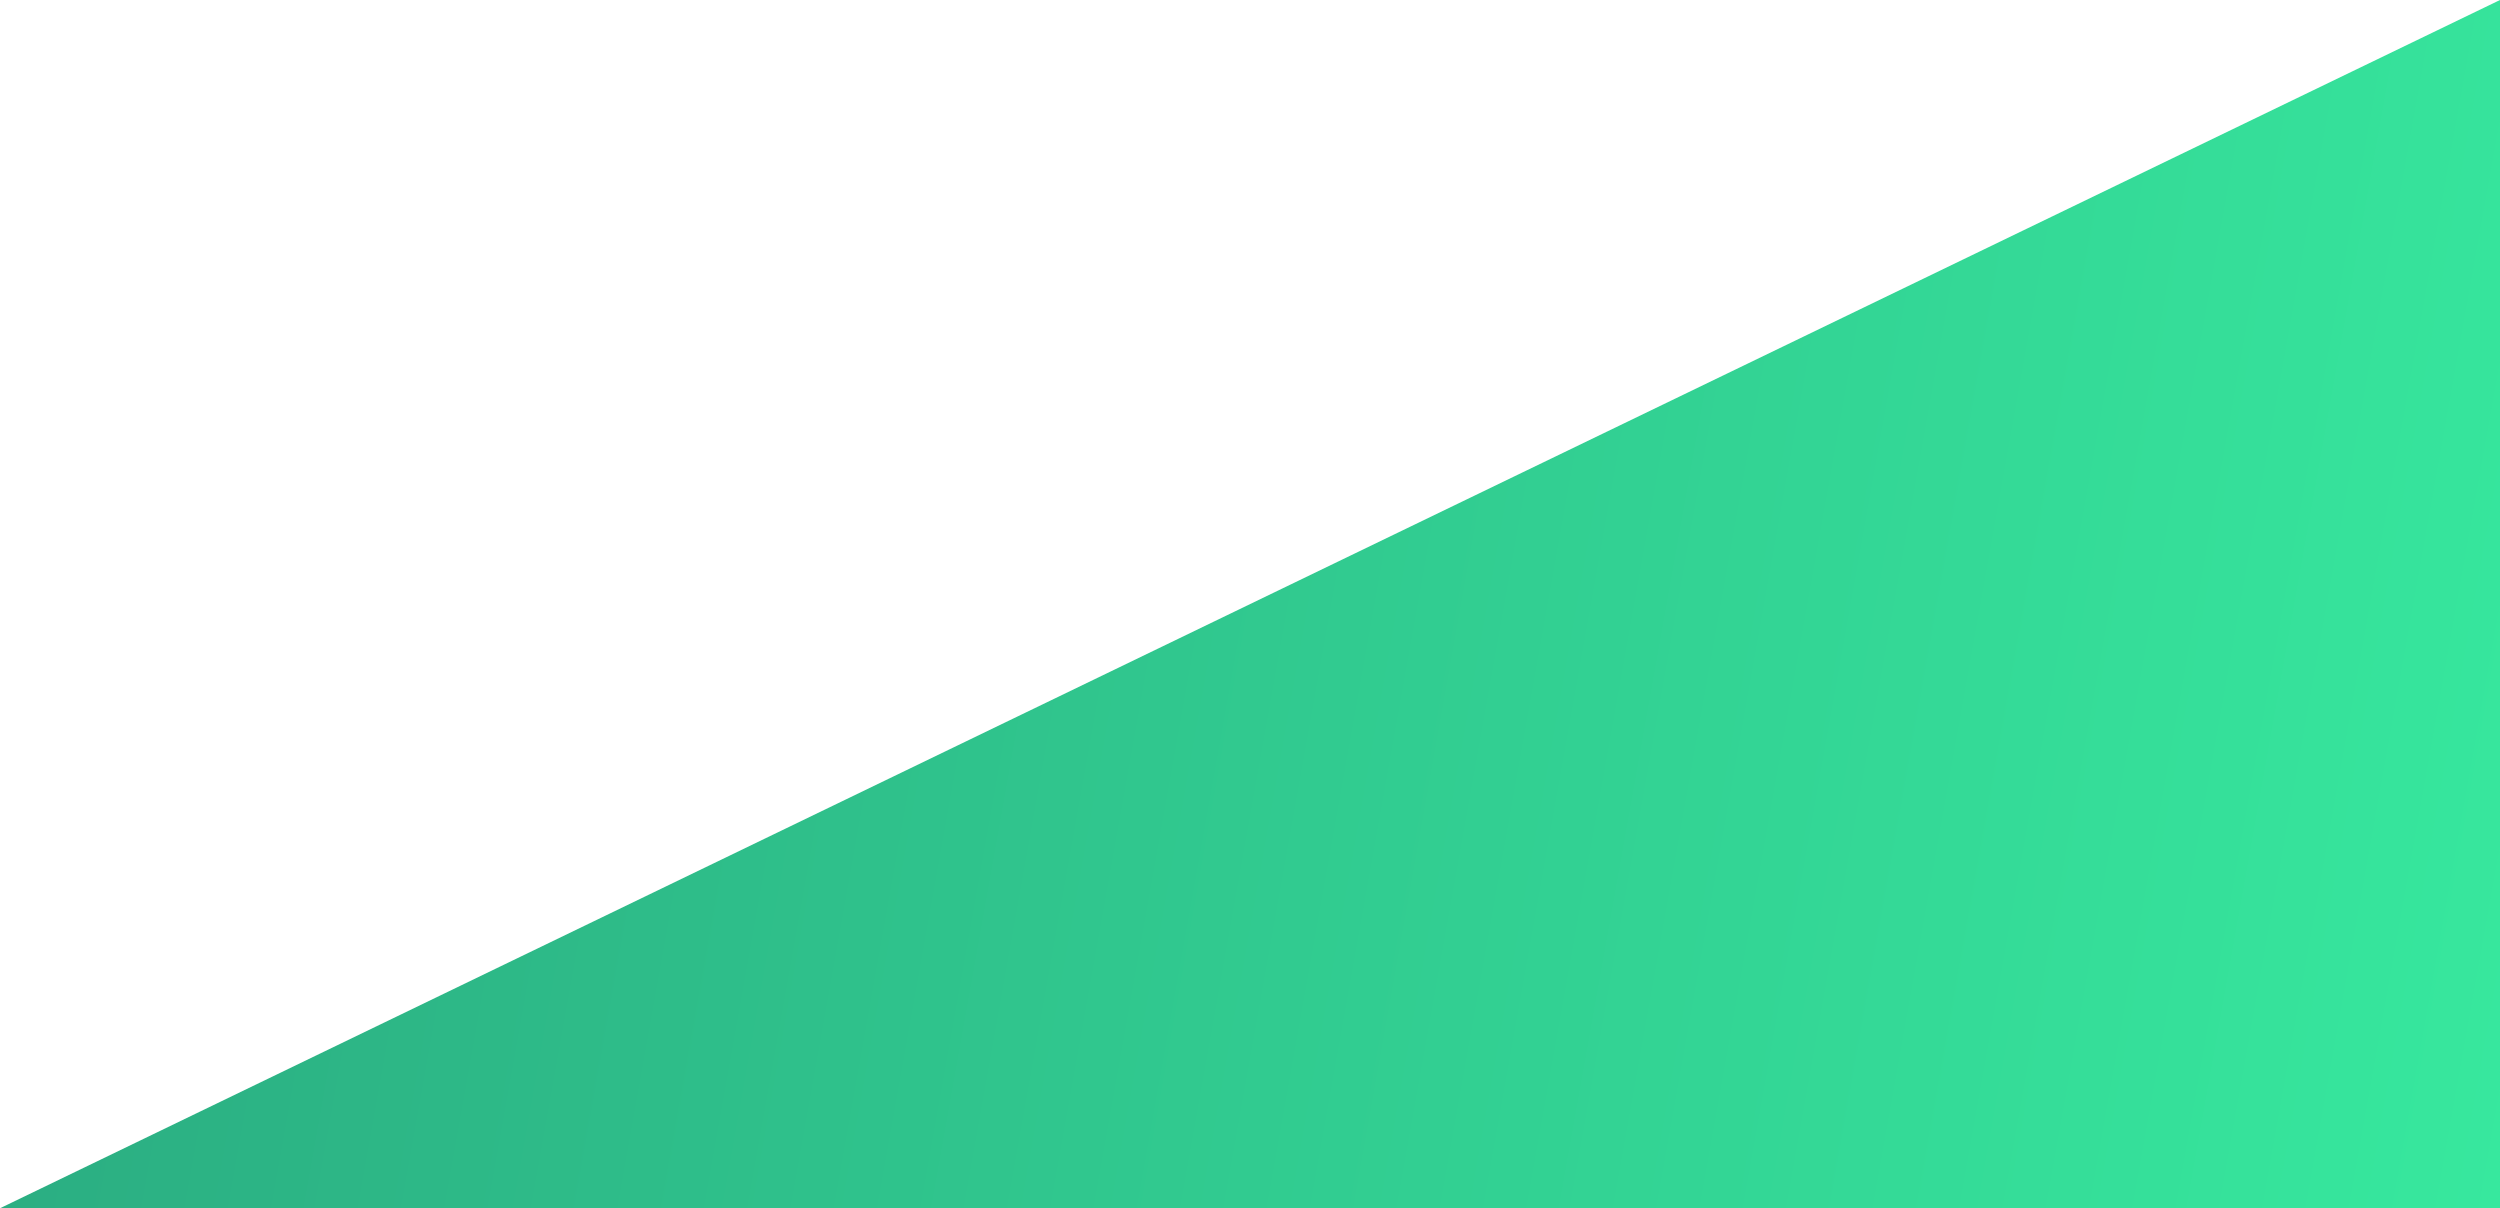 <svg xmlns="http://www.w3.org/2000/svg" width="509" height="246" viewBox="0 0 509 246" fill="none"><path d="M509 246H0L509 0V246Z" fill="url(#paint0_linear_71_20)"></path><defs><linearGradient id="paint0_linear_71_20" x1="-2.121" y1="246" x2="493.178" y2="334.524" gradientUnits="userSpaceOnUse"><stop stop-color="#2BAE82"></stop><stop offset="1" stop-color="#37E89E"></stop></linearGradient></defs></svg>